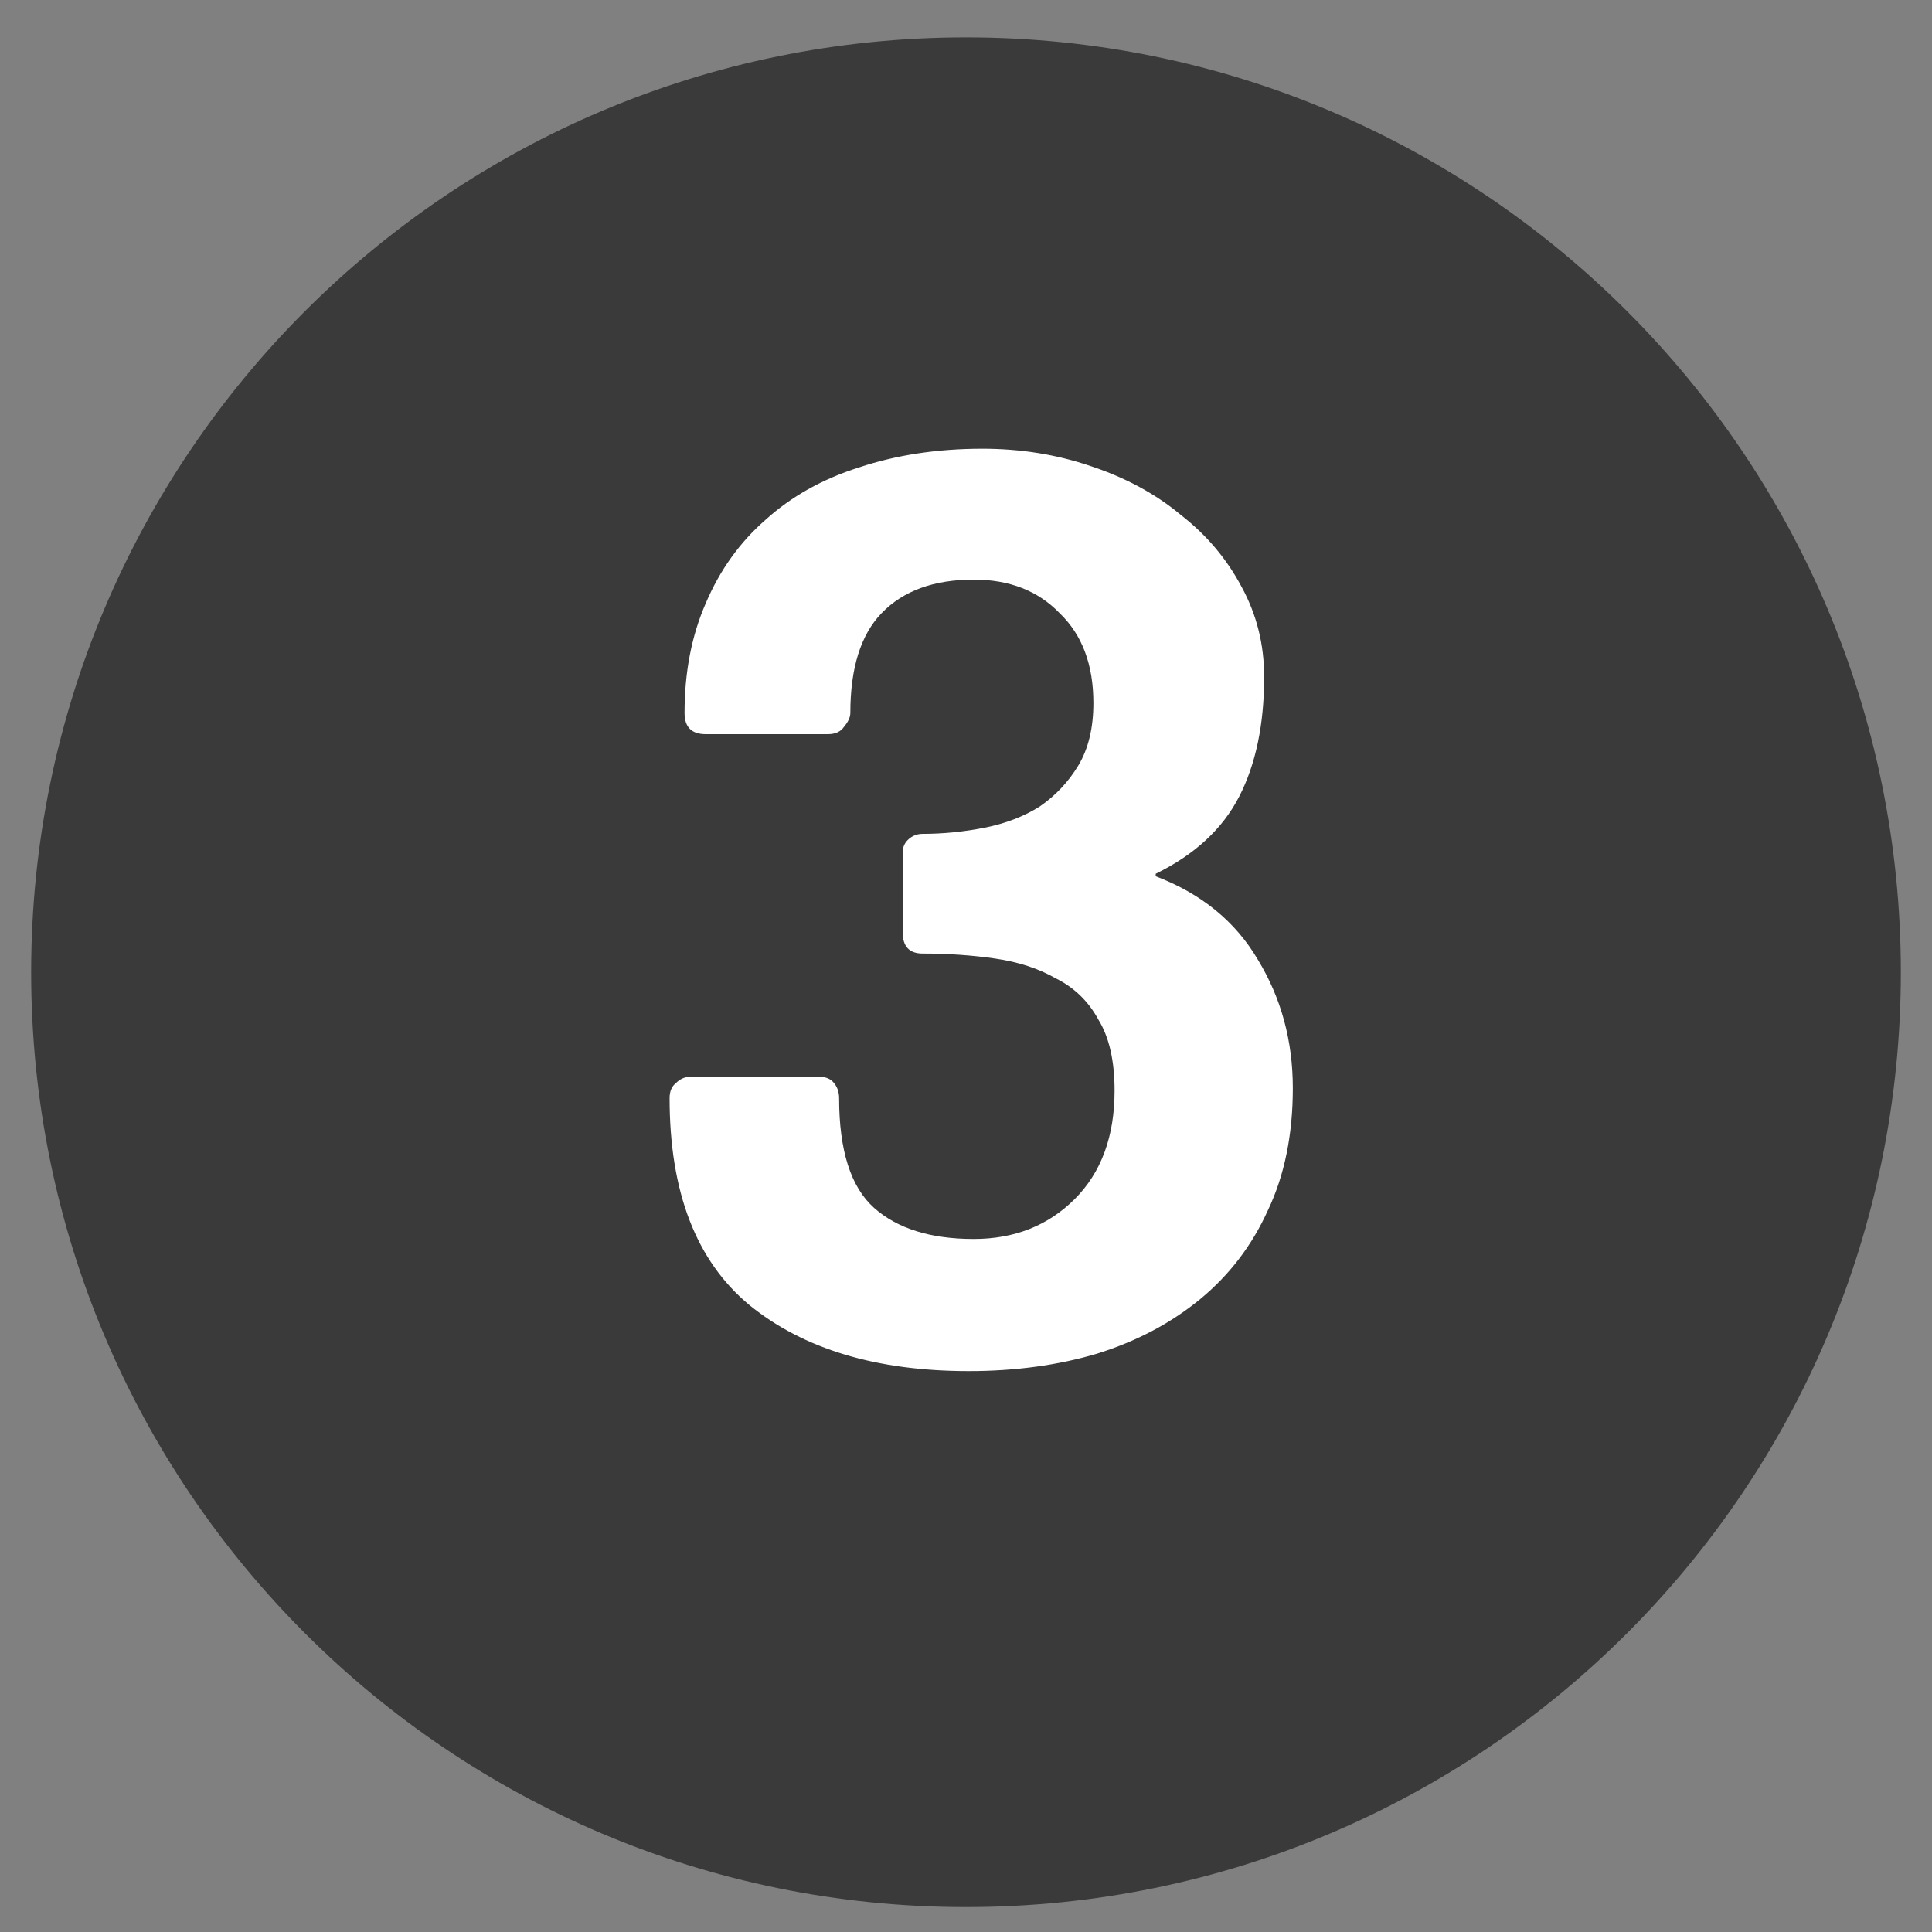 <svg width="31" height="31" viewBox="0 0 31 31" fill="none" xmlns="http://www.w3.org/2000/svg">
<rect x="0" y="0" width="31" height="31" fill="#808080" stroke="none"/>
<path d="M0.5 15.6C0.5 7.315 7.216 0.6 15.5 0.6C23.784 0.6 30.5 7.315 30.5 15.6C30.5 23.884 23.784 30.6 15.5 30.6C7.216 30.6 0.5 23.884 0.5 15.6Z" fill="#3A3A3A"/>
<path d="M13.644 11.44C13.644 11.506 13.611 11.58 13.544 11.66C13.491 11.74 13.404 11.78 13.284 11.78H11.324C11.097 11.78 10.984 11.666 10.984 11.44C10.984 10.786 11.097 10.2 11.324 9.68C11.551 9.146 11.871 8.7 12.284 8.34C12.697 7.966 13.197 7.686 13.784 7.5C14.384 7.3 15.044 7.2 15.764 7.2C16.377 7.2 16.957 7.293 17.504 7.48C18.064 7.666 18.544 7.926 18.944 8.26C19.357 8.58 19.684 8.966 19.924 9.42C20.164 9.86 20.284 10.34 20.284 10.86C20.284 11.62 20.151 12.26 19.884 12.78C19.617 13.3 19.171 13.713 18.544 14.02V14.06C19.277 14.34 19.824 14.786 20.184 15.4C20.557 16.013 20.744 16.7 20.744 17.46C20.744 18.206 20.611 18.86 20.344 19.42C20.091 19.98 19.731 20.453 19.264 20.84C18.797 21.226 18.244 21.52 17.604 21.72C16.977 21.906 16.291 22 15.544 22C14.064 22 12.891 21.646 12.024 20.94C11.171 20.233 10.744 19.126 10.744 17.62C10.744 17.513 10.777 17.433 10.844 17.38C10.911 17.313 10.984 17.28 11.064 17.28H13.164C13.257 17.28 13.331 17.313 13.384 17.38C13.437 17.446 13.464 17.526 13.464 17.62C13.464 18.46 13.651 19.046 14.024 19.38C14.397 19.713 14.931 19.88 15.624 19.88C16.277 19.88 16.817 19.666 17.244 19.24C17.671 18.813 17.884 18.233 17.884 17.5C17.884 17.02 17.797 16.64 17.624 16.36C17.464 16.066 17.237 15.846 16.944 15.7C16.664 15.54 16.337 15.433 15.964 15.38C15.591 15.326 15.204 15.3 14.804 15.3C14.591 15.3 14.484 15.186 14.484 14.96V13.68C14.484 13.6 14.511 13.533 14.564 13.48C14.631 13.413 14.711 13.38 14.804 13.38C15.137 13.38 15.471 13.346 15.804 13.28C16.137 13.213 16.431 13.1 16.684 12.94C16.937 12.766 17.144 12.546 17.304 12.28C17.464 12.013 17.544 11.68 17.544 11.28C17.544 10.666 17.364 10.186 17.004 9.84C16.657 9.48 16.197 9.3 15.624 9.3C14.984 9.3 14.491 9.48 14.144 9.84C13.811 10.186 13.644 10.72 13.644 11.44Z" fill="white"/>
</svg>
